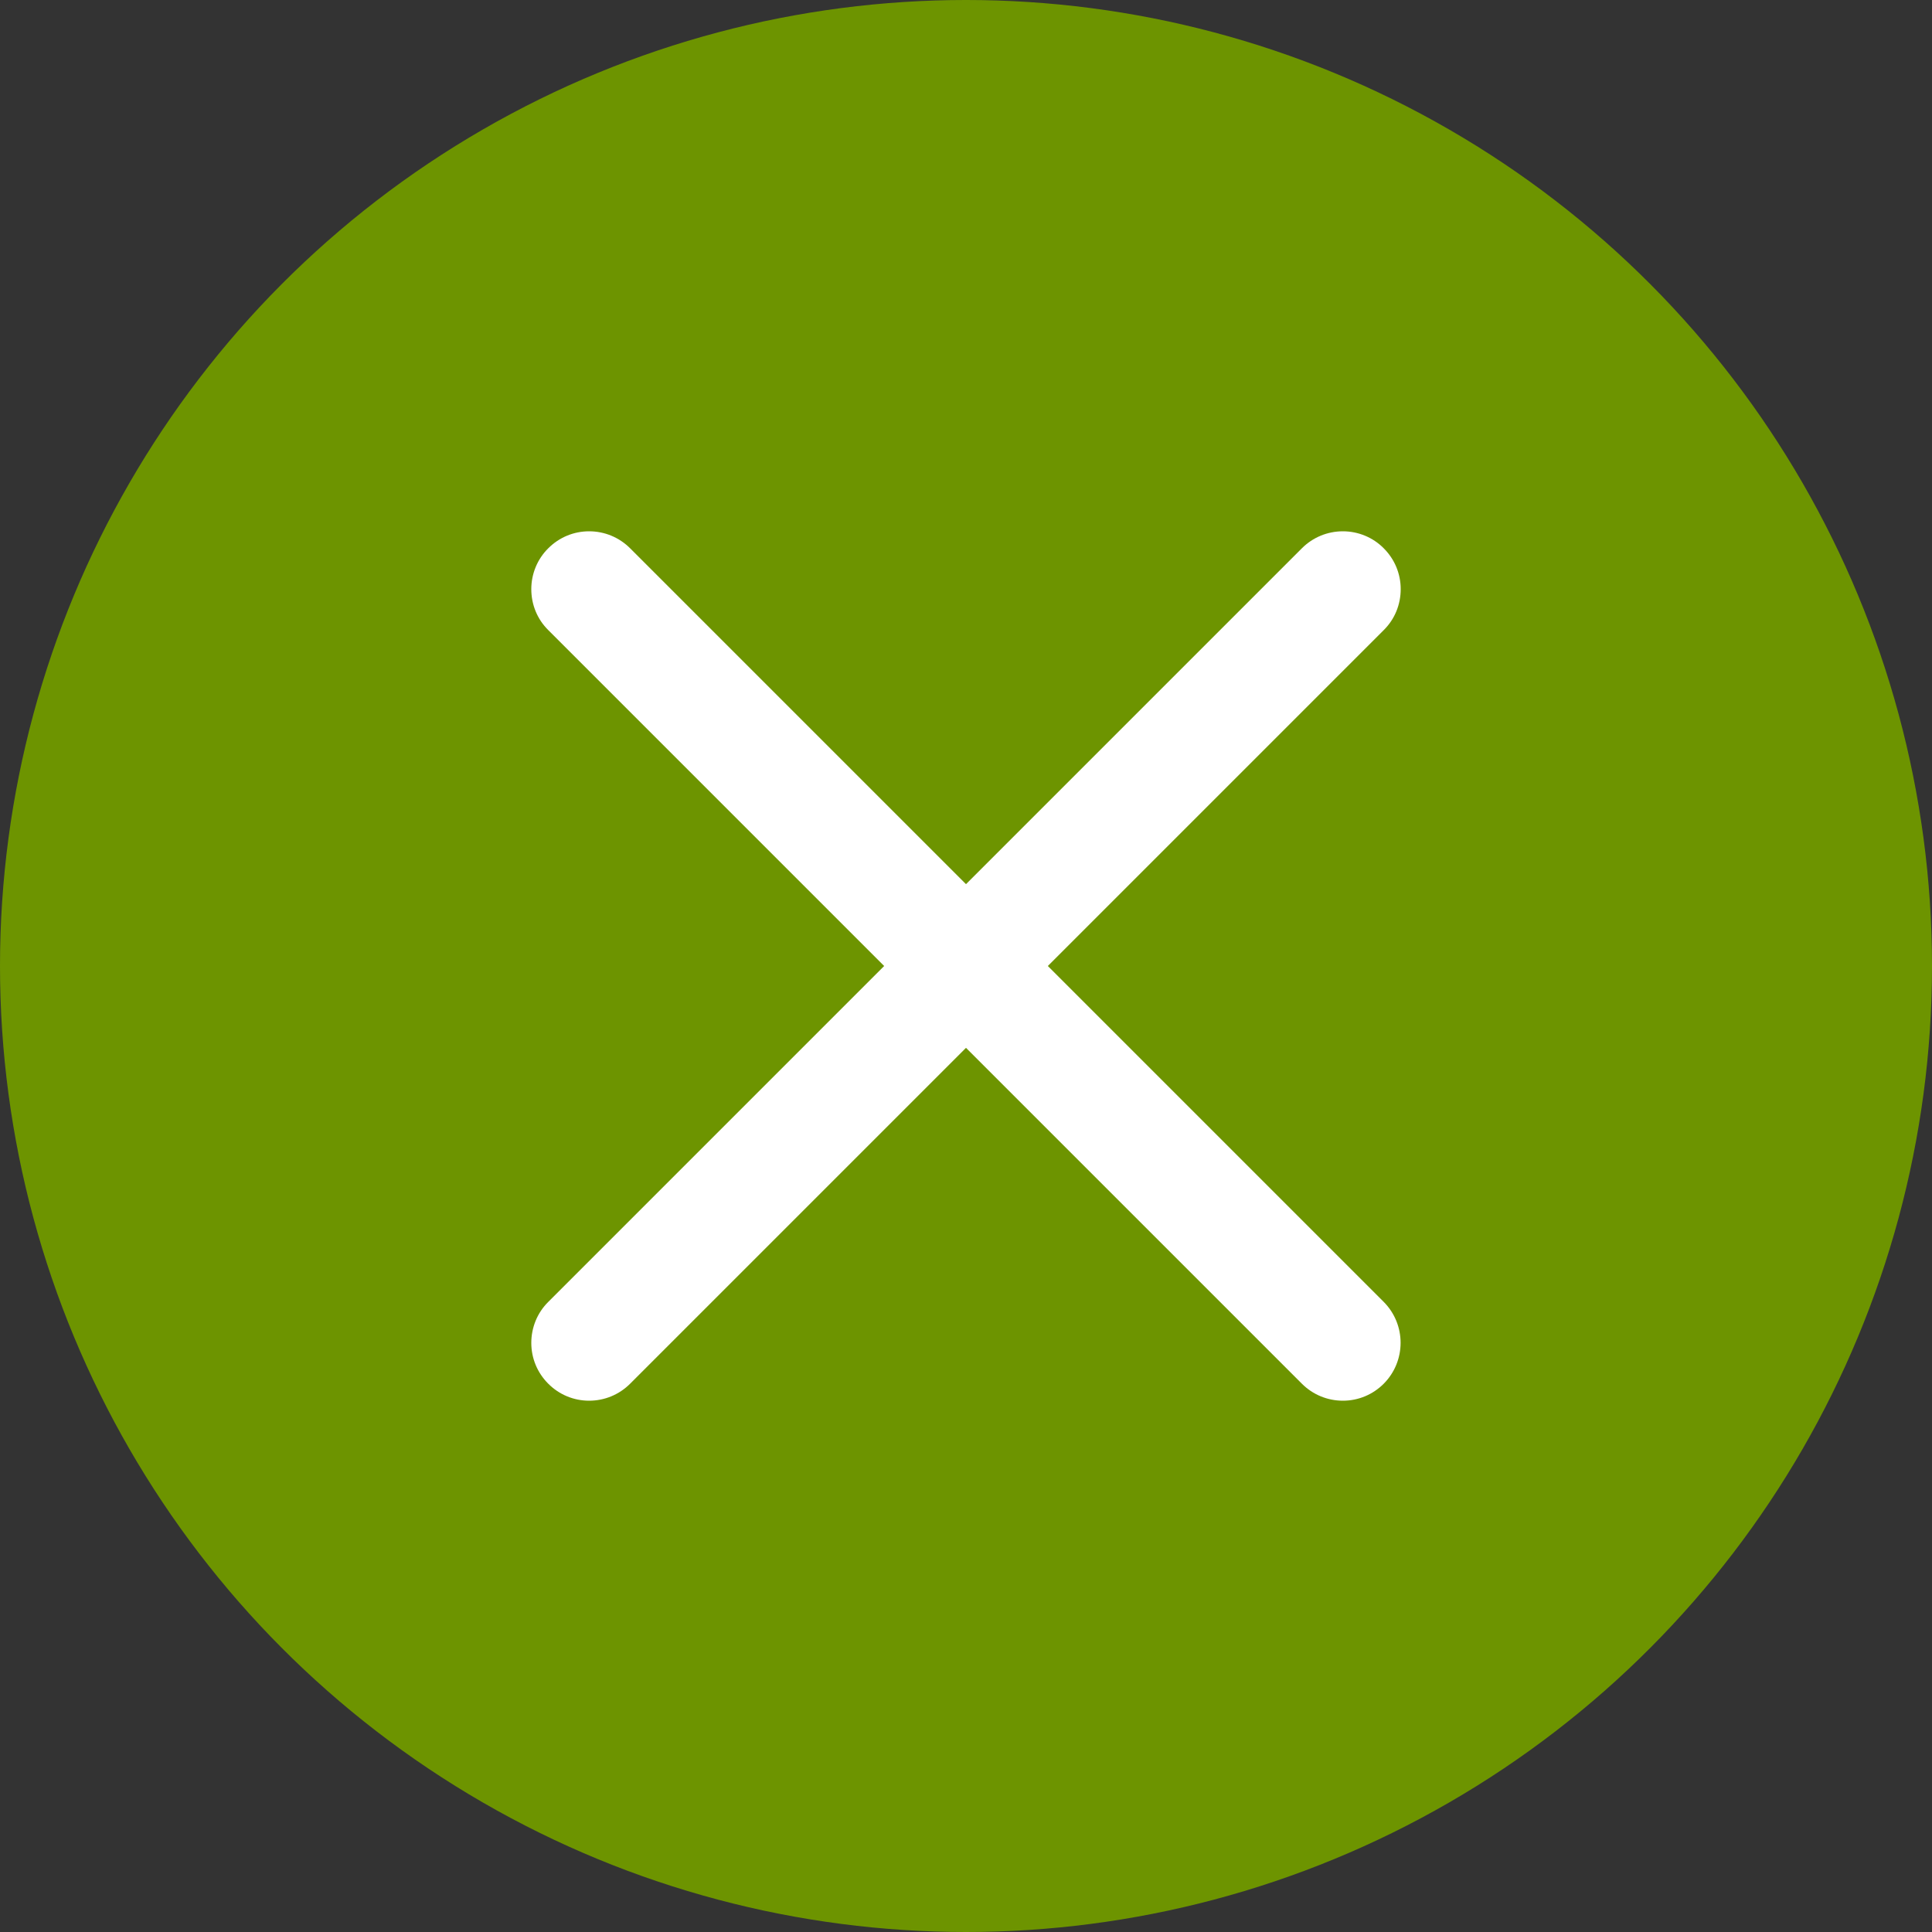 <?xml version="1.0" encoding="UTF-8"?>
<svg width="14px" height="14px" viewBox="0 0 14 14" version="1.1" xmlns="http://www.w3.org/2000/svg" xmlns:xlink="http://www.w3.org/1999/xlink">
    <rect x="0" y="0" width="14" height="14" fill="#333333" stroke="none"/>
    <title>close-icon</title>
    <g id="页面-1" stroke="none" stroke-width="1" fill="none" fill-rule="evenodd">
        <g id="购买页+侧边活动弹窗" transform="translate(-1881, -584)">
            <g id="编组-13" transform="translate(1733, 547.849)">
                <g id="编组-4" transform="translate(148, 36.151)">
                    <circle id="椭圆形" fill="#6D9400" cx="7" cy="7" r="7"></circle>
                    <g id="取消-(6)" transform="translate(3.85, 3.85)" fill="#FFFFFF" fill-rule="nonzero">
                        <path d="M6.177,5.584 L3.743,3.15 L6.177,0.716 C6.257,0.637 6.3,0.531 6.3,0.419 C6.3,0.307 6.256,0.202 6.177,0.123 C6.099,0.044 5.992,-0 5.881,2.24536322e-16 C5.769,2.24536322e-16 5.663,0.044 5.584,0.123 L3.15,2.557 L0.716,0.123 C0.637,0.044 0.531,-0 0.419,2.24536322e-16 C0.307,2.24536322e-16 0.202,0.044 0.123,0.123 C0.044,0.201 -0,0.308 -4.3715032e-17,0.419 C-4.3715032e-17,0.531 0.043,0.637 0.123,0.716 L2.557,3.15 L0.123,5.584 C0.044,5.662 -0,5.769 -4.3715032e-17,5.881 C-4.3715032e-17,5.993 0.044,6.098 0.123,6.177 C0.202,6.256 0.307,6.3 0.419,6.3 C0.531,6.3 0.637,6.256 0.716,6.177 L3.15,3.743 L5.584,6.177 C5.663,6.256 5.769,6.3 5.881,6.3 C5.993,6.3 6.098,6.256 6.177,6.177 C6.34,6.013 6.34,5.748 6.177,5.584 L6.177,5.584 Z" id="路径"></path>
                    </g>
                </g>
            </g>
        </g>
    </g>
</svg>